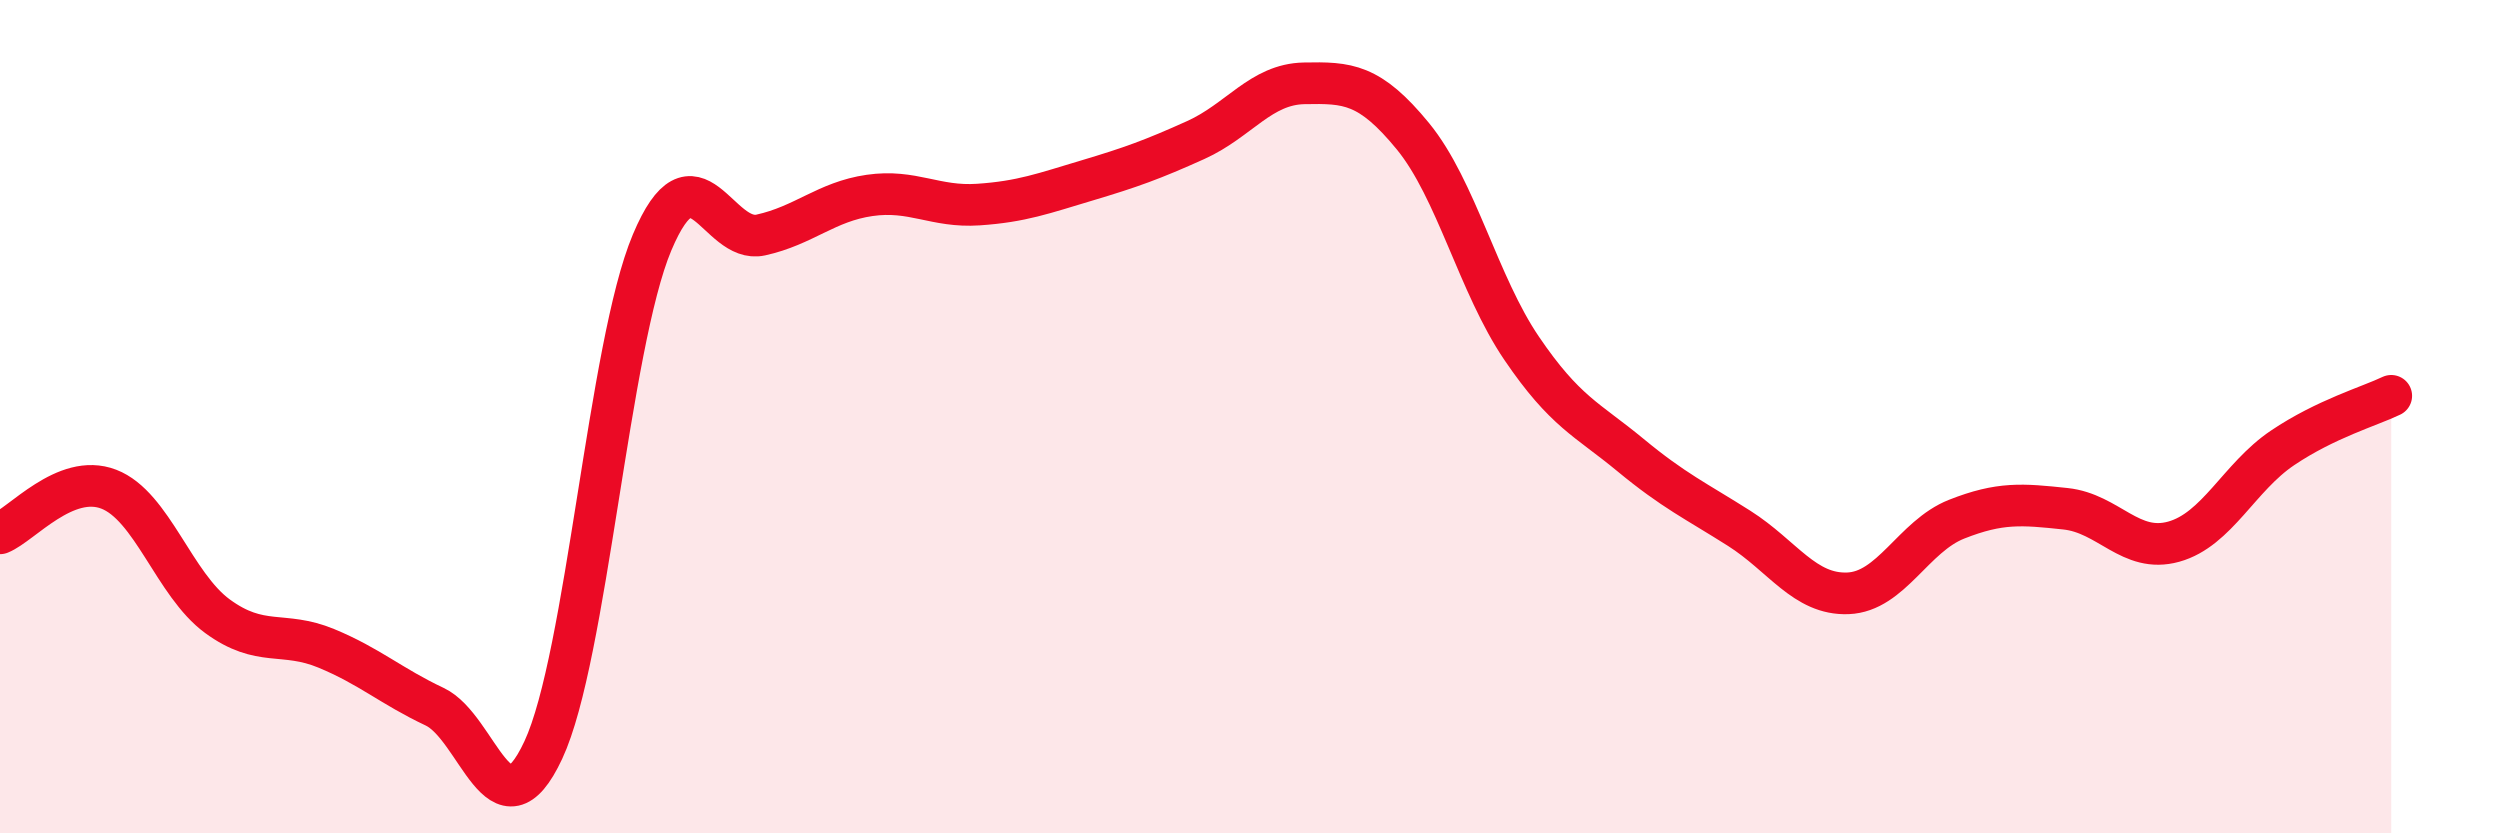 
    <svg width="60" height="20" viewBox="0 0 60 20" xmlns="http://www.w3.org/2000/svg">
      <path
        d="M 0,12.8 C 0.52,12.59 1.57,11.34 2.61,11.74 C 3.65,12.14 4.18,14.03 5.22,14.79 C 6.26,15.55 6.79,15.13 7.83,15.56 C 8.87,15.99 9.39,16.47 10.43,16.96 C 11.47,17.45 12,20.23 13.04,18 C 14.08,15.77 14.61,8.29 15.65,5.82 C 16.69,3.35 17.22,5.87 18.26,5.64 C 19.3,5.41 19.83,4.84 20.87,4.69 C 21.91,4.54 22.44,4.98 23.48,4.91 C 24.52,4.84 25.05,4.64 26.09,4.33 C 27.13,4.02 27.66,3.83 28.7,3.36 C 29.74,2.89 30.26,2.02 31.3,2 C 32.34,1.98 32.87,2 33.91,3.27 C 34.95,4.54 35.48,6.83 36.52,8.36 C 37.56,9.89 38.09,10.06 39.13,10.92 C 40.17,11.78 40.7,12.02 41.74,12.68 C 42.78,13.34 43.31,14.28 44.35,14.24 C 45.39,14.2 45.92,12.87 46.96,12.46 C 48,12.05 48.53,12.1 49.57,12.21 C 50.61,12.32 51.13,13.29 52.17,13 C 53.21,12.71 53.74,11.45 54.78,10.75 C 55.82,10.05 56.87,9.75 57.39,9.5L57.39 20L0 20Z"
        fill="#EB0A25"
        opacity="0.1"
        stroke-linecap="round"
        stroke-linejoin="round"
      />
      <path
        d="M 0,12.8 C 0.52,12.59 1.57,11.34 2.61,11.74 C 3.65,12.14 4.18,14.03 5.22,14.79 C 6.26,15.55 6.79,15.13 7.83,15.56 C 8.87,15.99 9.39,16.47 10.43,16.96 C 11.47,17.45 12,20.23 13.04,18 C 14.08,15.77 14.61,8.29 15.65,5.82 C 16.69,3.35 17.22,5.87 18.26,5.64 C 19.3,5.41 19.83,4.84 20.87,4.69 C 21.91,4.54 22.44,4.98 23.48,4.91 C 24.52,4.84 25.05,4.64 26.09,4.33 C 27.13,4.02 27.66,3.83 28.7,3.36 C 29.74,2.89 30.26,2.02 31.3,2 C 32.34,1.98 32.87,2 33.91,3.27 C 34.95,4.54 35.48,6.83 36.52,8.36 C 37.56,9.89 38.09,10.06 39.13,10.92 C 40.17,11.78 40.7,12.02 41.74,12.68 C 42.78,13.34 43.31,14.28 44.35,14.24 C 45.39,14.2 45.92,12.87 46.96,12.46 C 48,12.05 48.53,12.1 49.57,12.21 C 50.61,12.32 51.13,13.29 52.17,13 C 53.21,12.71 53.74,11.45 54.78,10.75 C 55.82,10.05 56.87,9.75 57.39,9.5"
        stroke="#EB0A25"
        stroke-width="1"
        fill="none"
        stroke-linecap="round"
        stroke-linejoin="round"
      />
    </svg>
  